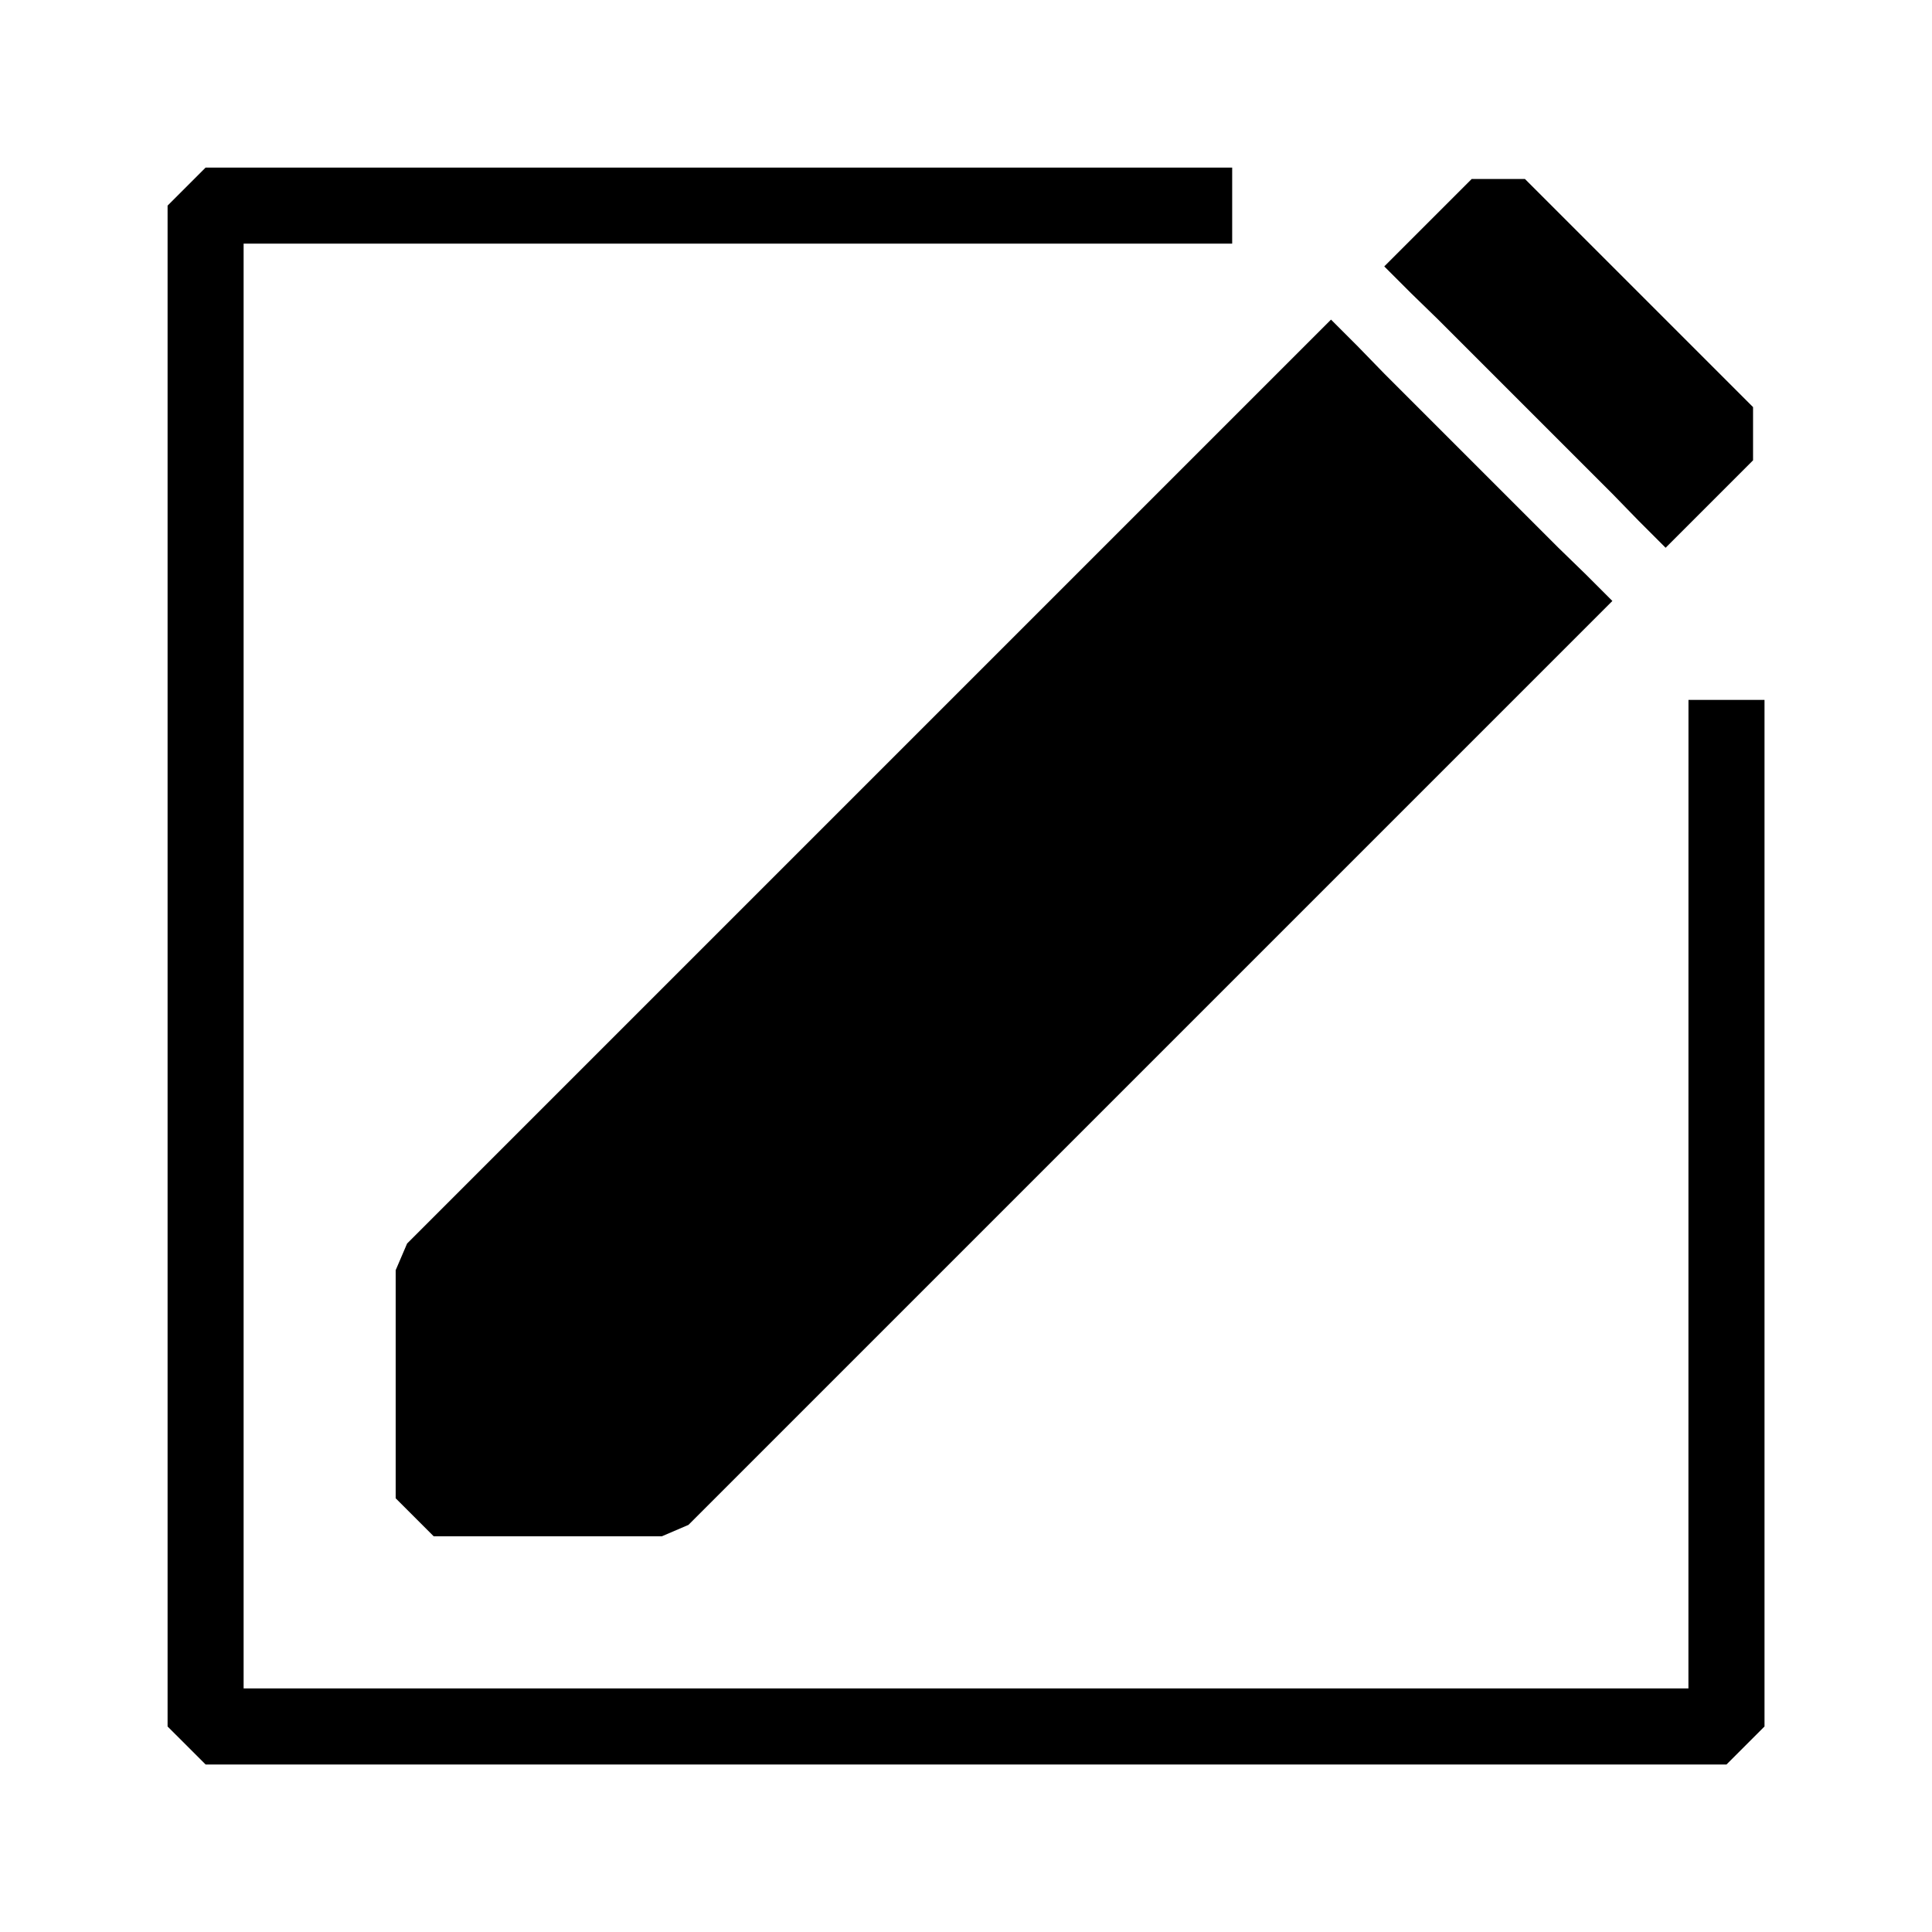 <?xml version="1.0" encoding="UTF-8"?>
<!-- Uploaded to: ICON Repo, www.svgrepo.com, Generator: ICON Repo Mixer Tools -->
<svg fill="#000000" width="800px" height="800px" version="1.1" viewBox="144 144 512 512" xmlns="http://www.w3.org/2000/svg">
 <g>
  <path d="m510.84 243.01-7.051-7.254-7.055-7.055-244.85 244.85-3.023 7.055v60.457l10.078 10.074h60.457l7.051-3.023 244.85-244.85-7.051-7.051-7.258-7.055z"/>
  <path d="m591.45 591.45h-382.89v-382.89h261.98v-20.152h-272.05l-10.078 10.078v403.05l10.078 10.074h403.05l10.074-10.074v-272.06h-20.152z"/>
  <path d="m578.35 282.11 7.055 7.055 23.172-23.176v-14.105l-60.457-60.457h-14.105l-23.176 23.176 7.055 7.051 7.254 7.055 46.148 46.148z"/>
 </g>
</svg>